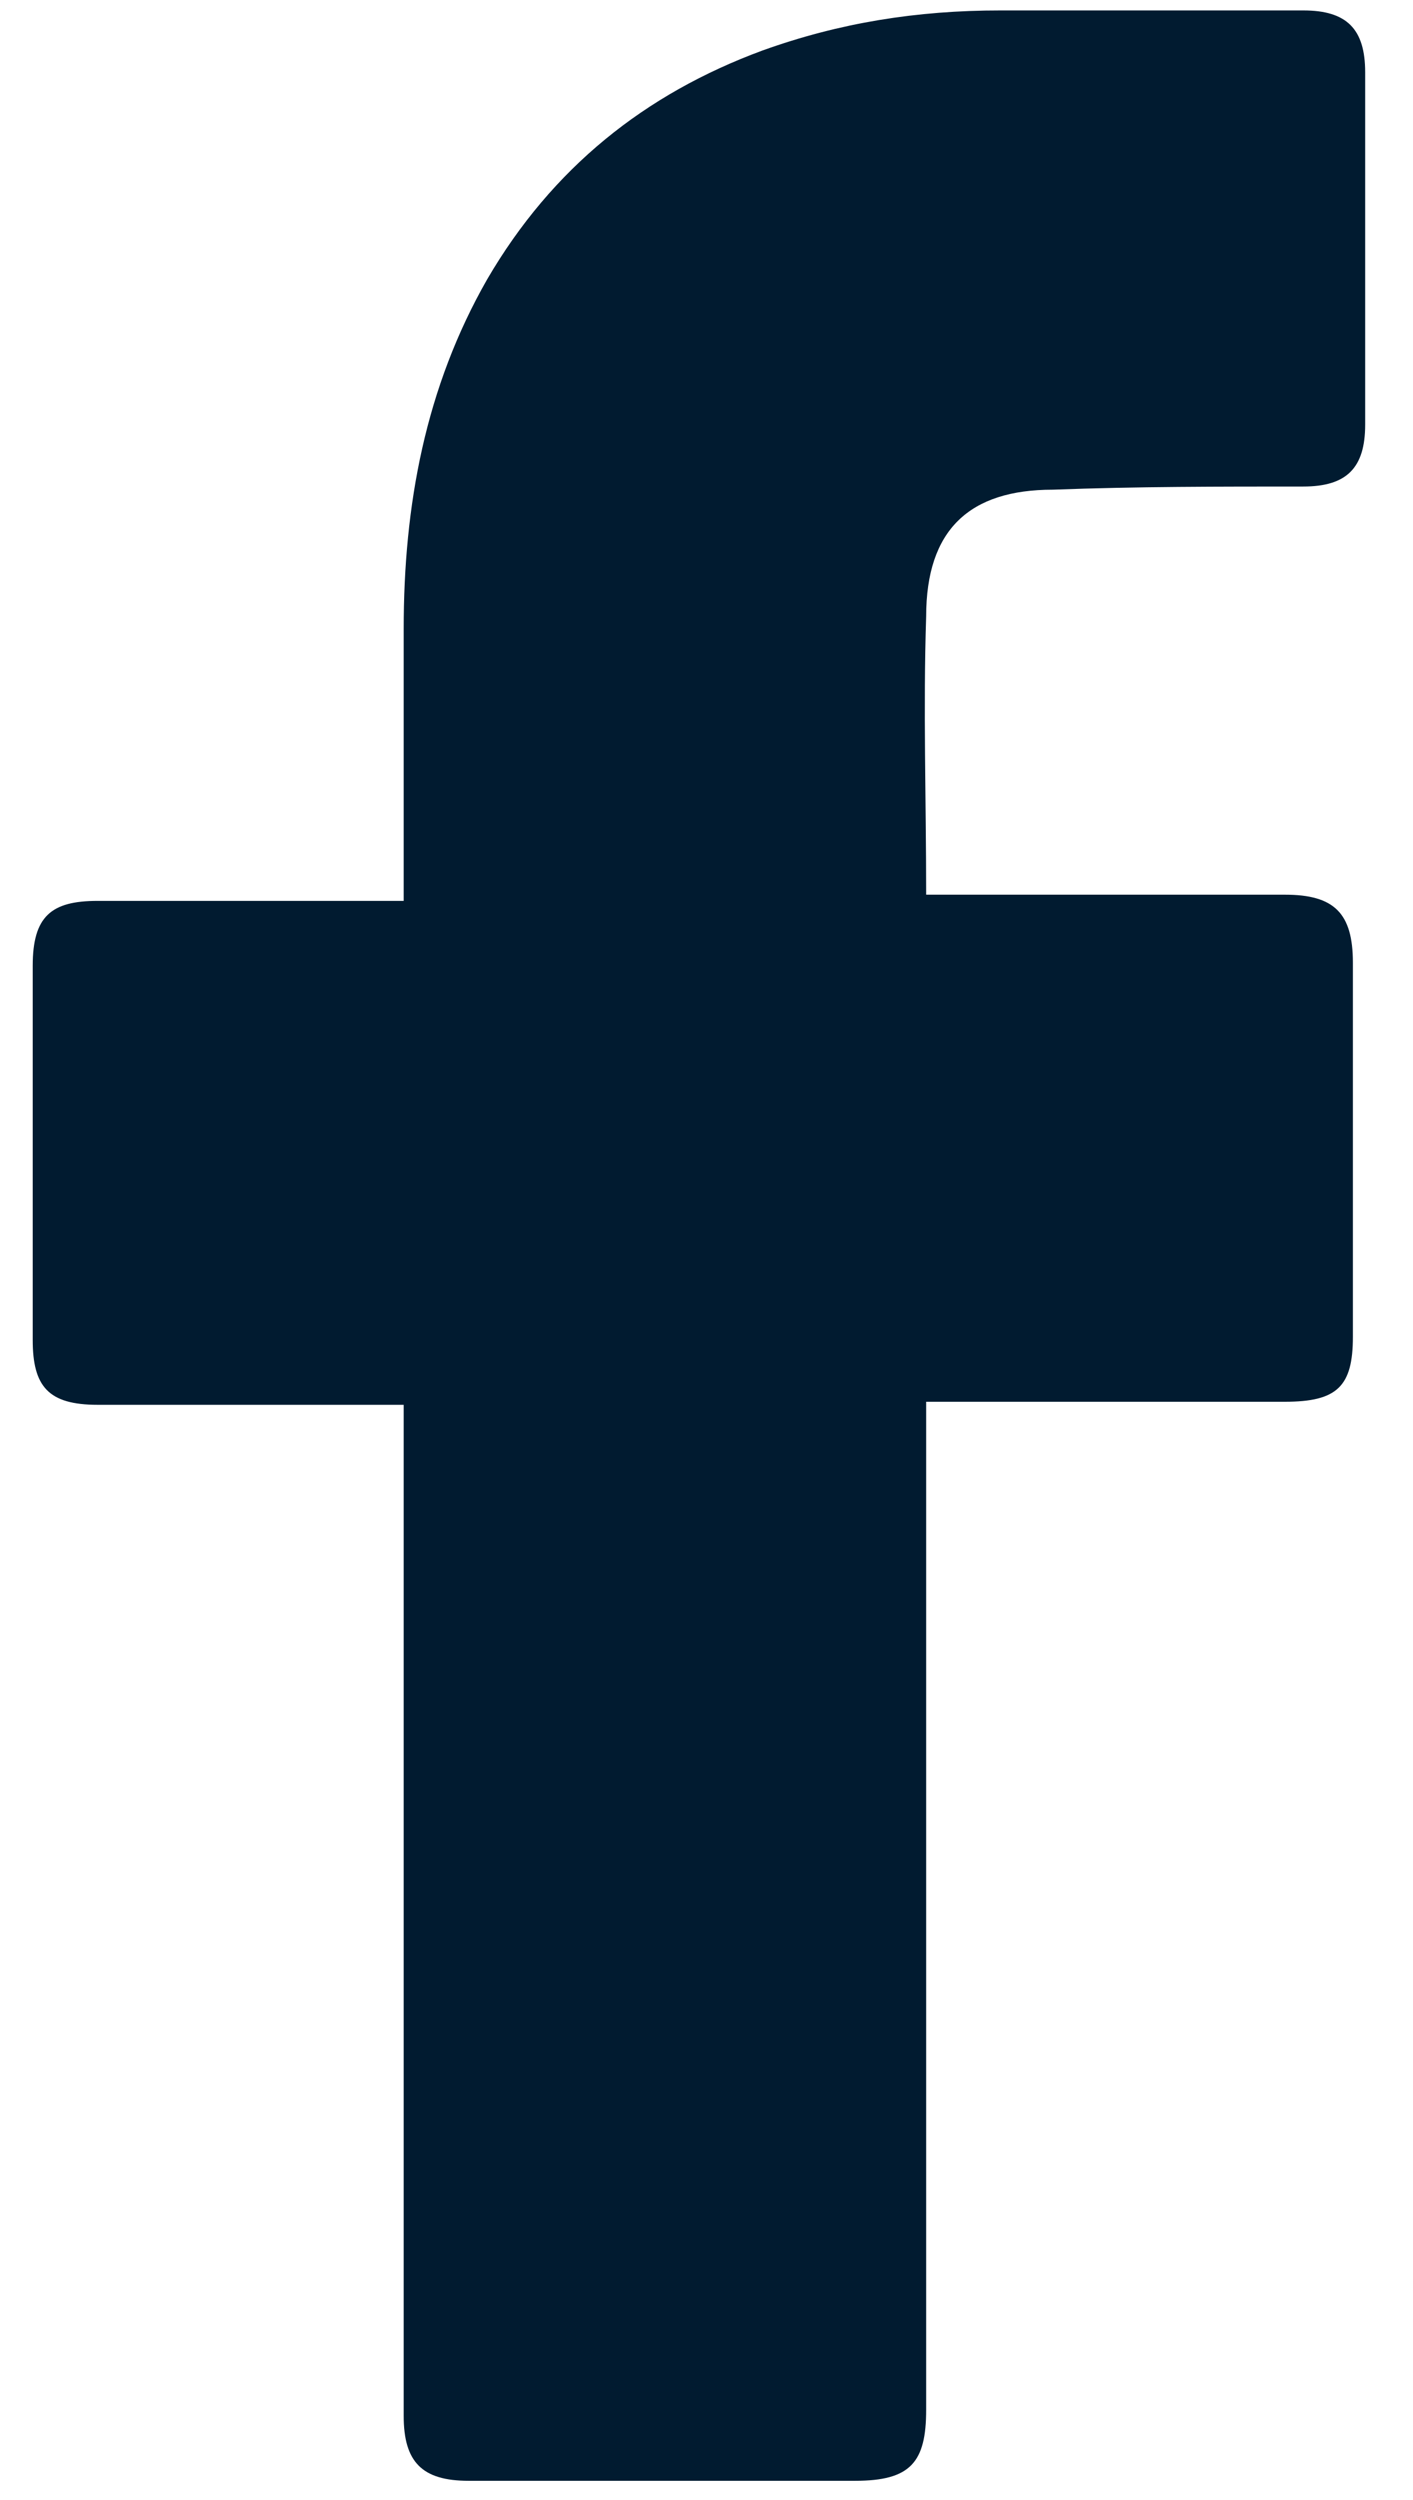 <svg width="13" height="23" viewBox="0 0 13 23" fill="none" xmlns="http://www.w3.org/2000/svg">
<path d="M3.714 12.924C3.629 12.924 1.751 12.924 0.898 12.924C0.443 12.924 0.301 12.754 0.301 12.327C0.301 11.189 0.301 10.023 0.301 8.885C0.301 8.43 0.471 8.288 0.898 8.288H3.714C3.714 8.202 3.714 6.553 3.714 5.785C3.714 4.647 3.913 3.566 4.482 2.57C5.079 1.546 5.933 0.864 7.014 0.465C7.725 0.209 8.436 0.096 9.204 0.096H11.991C12.39 0.096 12.56 0.266 12.56 0.665V3.907C12.56 4.305 12.39 4.476 11.991 4.476C11.223 4.476 10.455 4.476 9.687 4.505C8.919 4.505 8.521 4.874 8.521 5.671C8.493 6.524 8.521 7.349 8.521 8.231H11.821C12.276 8.231 12.447 8.401 12.447 8.857V12.298C12.447 12.754 12.304 12.896 11.821 12.896C10.797 12.896 8.607 12.896 8.521 12.896V22.169C8.521 22.652 8.379 22.823 7.867 22.823C6.672 22.823 5.506 22.823 4.311 22.823C3.885 22.823 3.714 22.652 3.714 22.226C3.714 19.239 3.714 13.009 3.714 12.924Z" fill="#011B30"/>
</svg>
